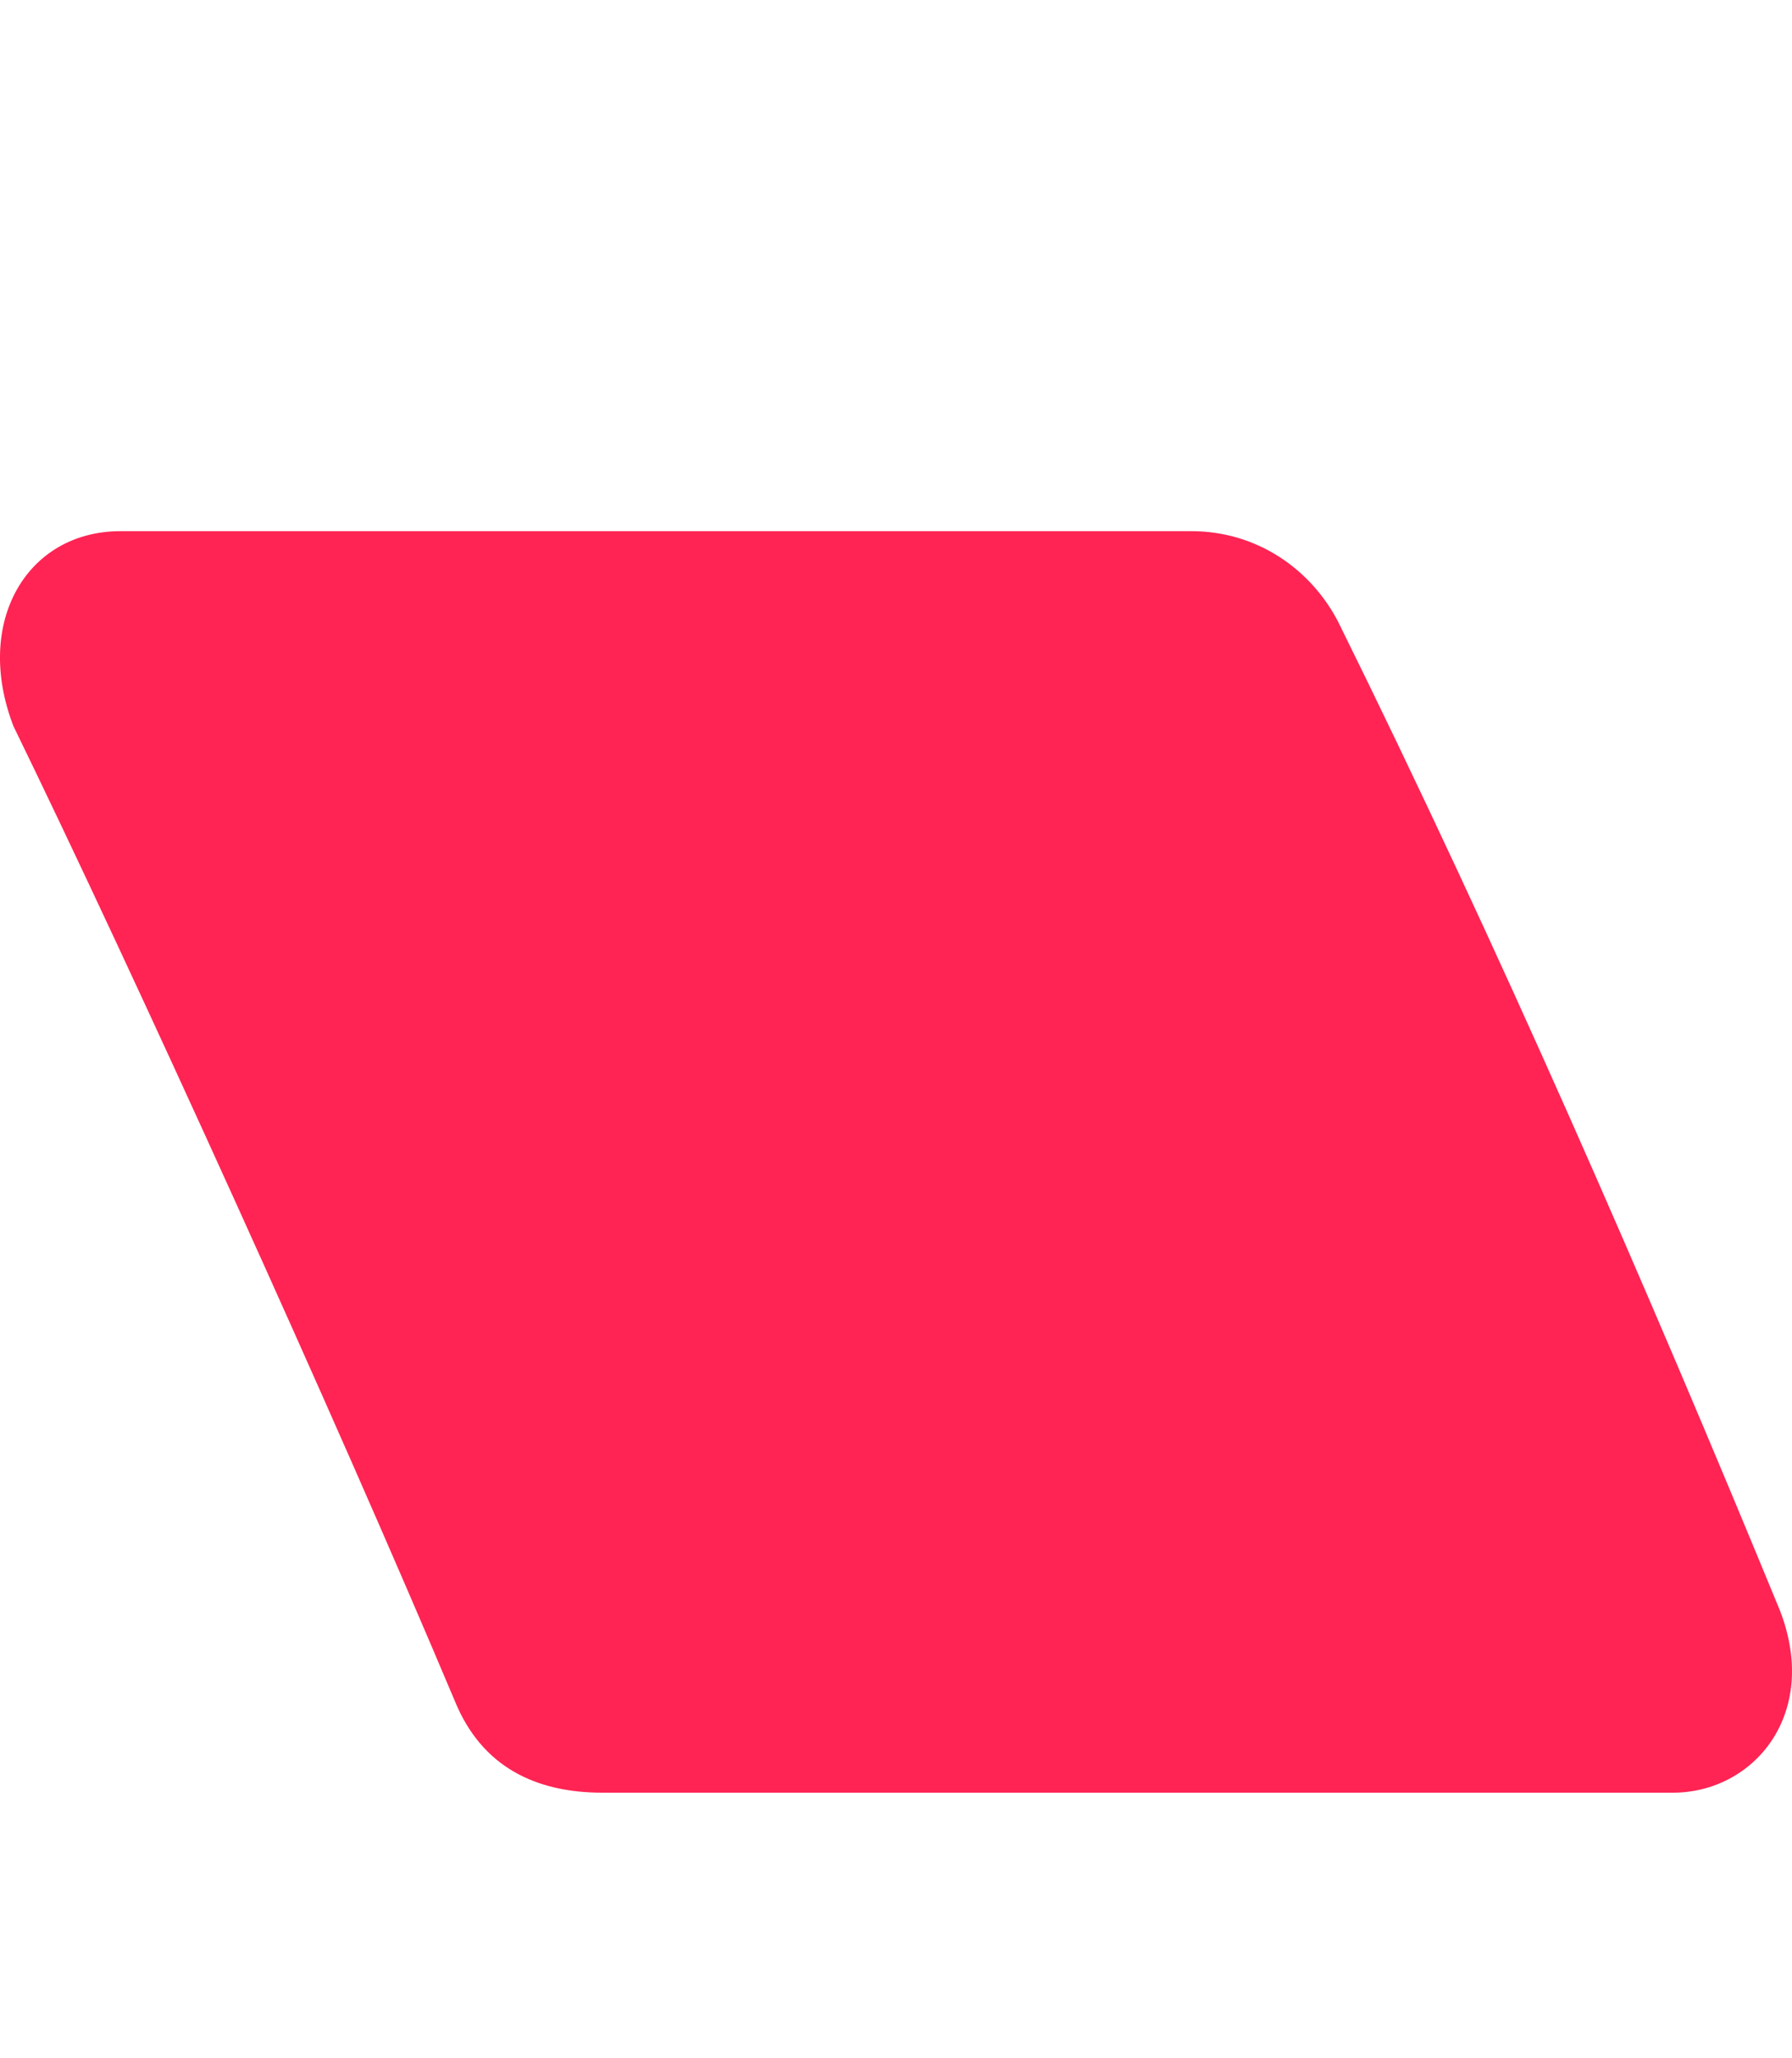 <svg width="27" height="31" viewBox="0 0 27 31" fill="none" xmlns="http://www.w3.org/2000/svg">
<path d="M17.947 8H1.816C0.405 8 -0.402 9.371 0.203 10.938C2.018 14.66 5.042 21.32 6.857 25.629C7.26 26.608 8.067 27 9.075 27H25.206C26.416 27 27.424 25.825 26.819 24.258C24.803 19.361 22.585 14.268 20.165 9.371C19.762 8.588 18.955 8 17.947 8Z" fill="#FF2453"/>
</svg>
